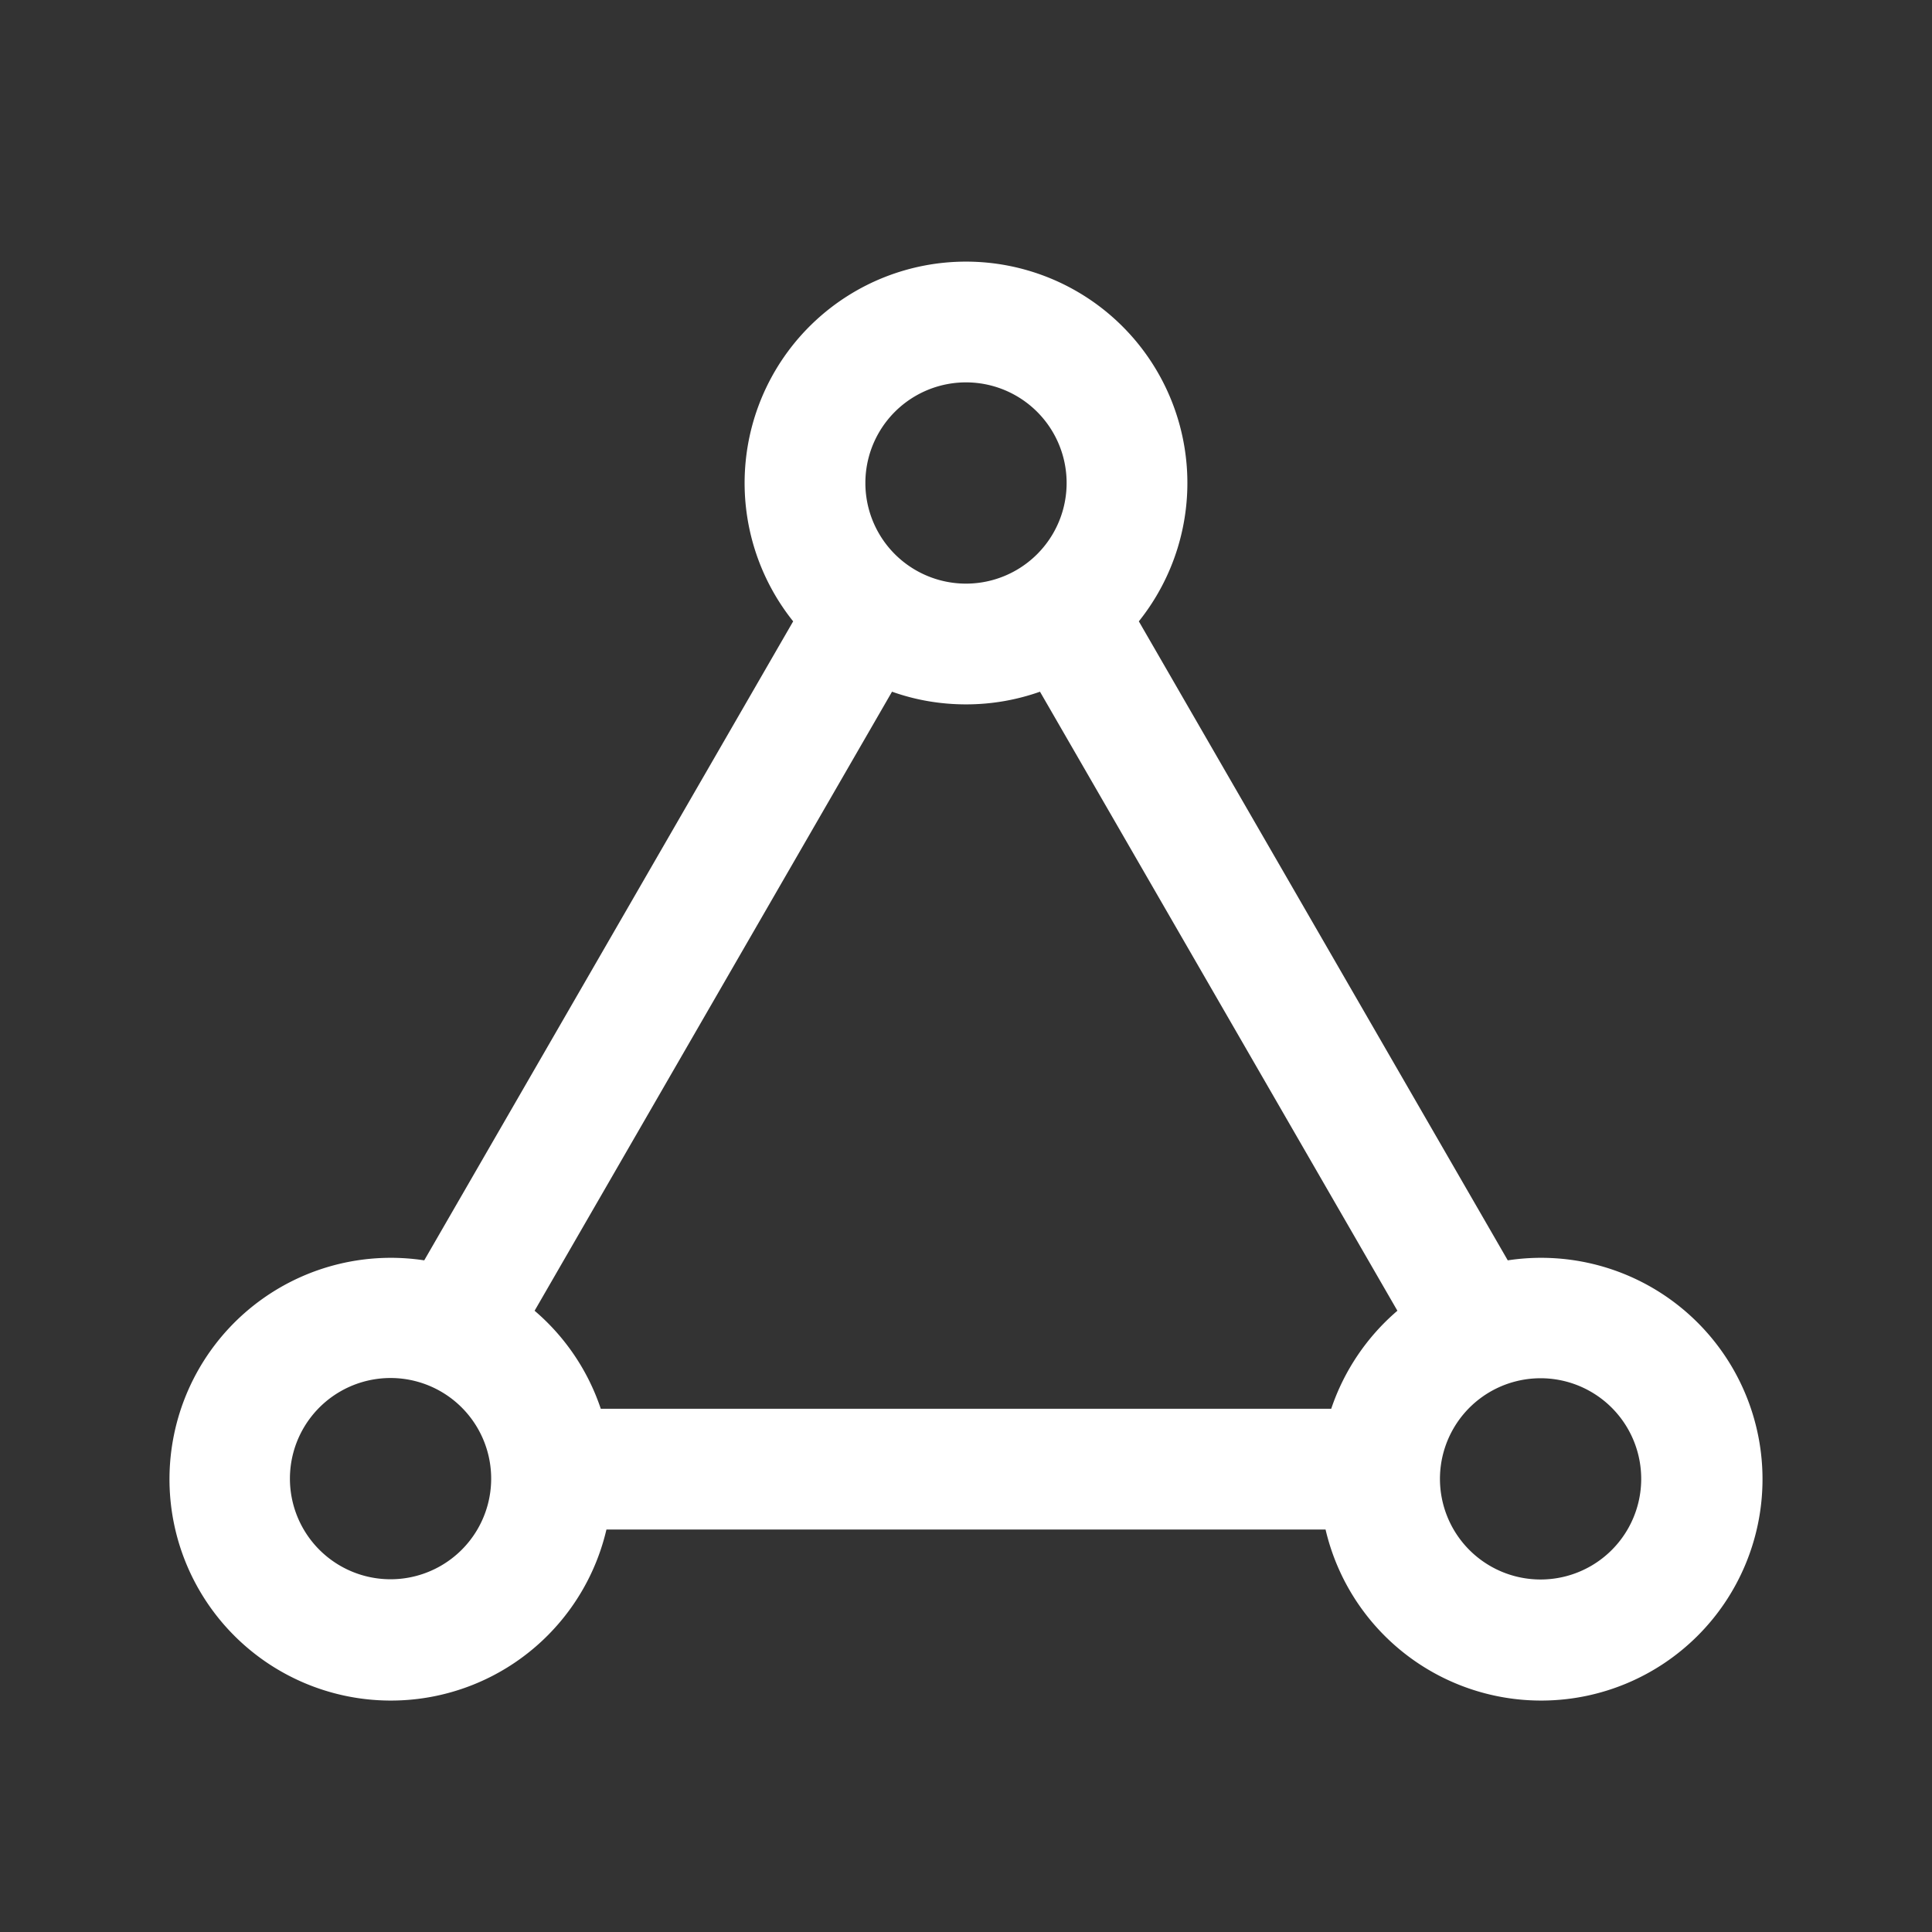 <?xml version="1.0" standalone="no"?><!DOCTYPE svg PUBLIC "-//W3C//DTD SVG 1.1//EN" "http://www.w3.org/Graphics/SVG/1.1/DTD/svg11.dtd"><svg t="1743932257688" class="icon" viewBox="0 0 1024 1024" version="1.1" xmlns="http://www.w3.org/2000/svg" p-id="9789" width="200" height="200" xmlns:xlink="http://www.w3.org/1999/xlink"><rect x="0" y="0" width="1024" height="1024" fill="#333333" stroke="none"/><path d="M512 138.667a117.333 117.333 0 0 1 91.605 190.656l195.541 338.688A117.333 117.333 0 1 1 702.571 810.667H321.429a117.333 117.333 0 1 1-96.576-142.656l195.541-338.688A117.333 117.333 0 0 1 512 138.667z m-258.645 618.667a53.333 53.333 0 1 0-92.373 53.333 53.333 53.333 0 0 0 92.373-53.333z m590.144-19.52a53.333 53.333 0 1 0-53.333 92.373 53.333 53.333 0 0 0 53.333-92.373z m-292.267-371.2A117.12 117.12 0 0 1 512 373.333c-13.76 0-26.965-2.347-39.211-6.72l-189.44 328.107A117.141 117.141 0 0 1 318.421 746.667h387.157a117.888 117.888 0 0 1 35.072-51.947l-189.44-328.107zM512 202.667a53.333 53.333 0 1 0 0 106.667 53.333 53.333 0 0 0 0-106.667z" fill="#ffffff" p-id="9790"></path></svg>